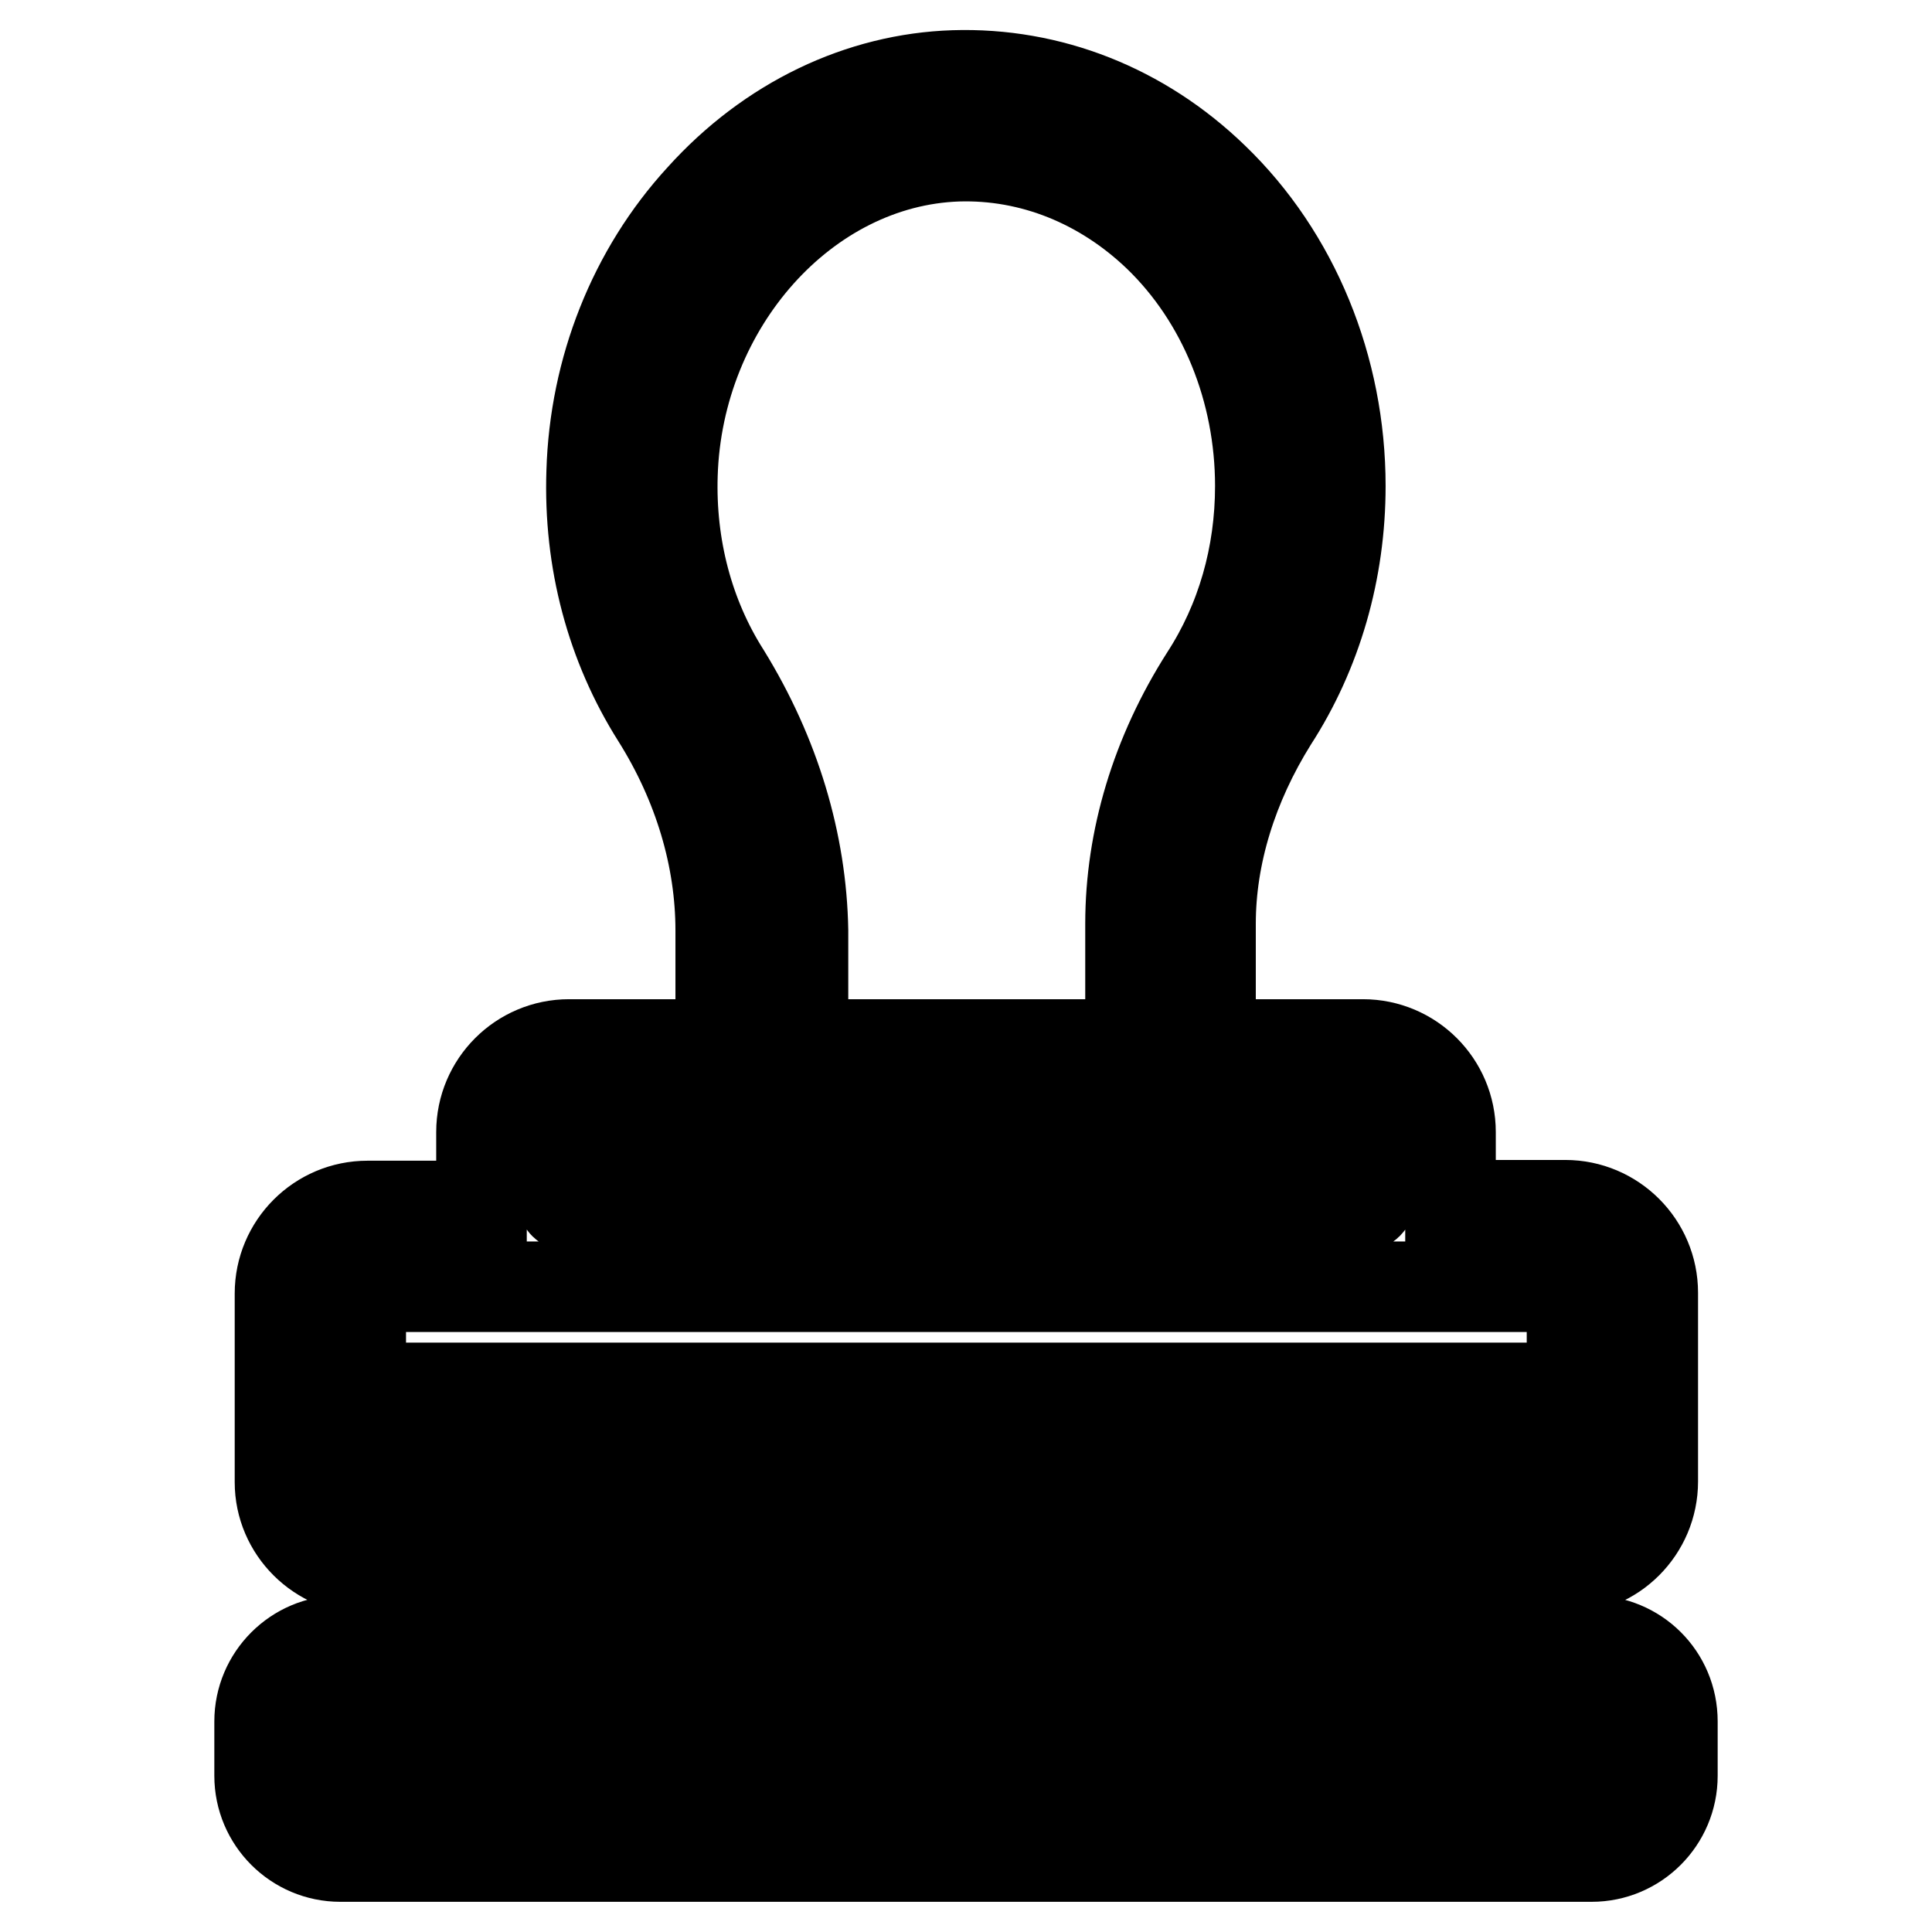 <?xml version="1.0" encoding="utf-8"?>
<!-- Svg Vector Icons : http://www.onlinewebfonts.com/icon -->
<!DOCTYPE svg PUBLIC "-//W3C//DTD SVG 1.1//EN" "http://www.w3.org/Graphics/SVG/1.1/DTD/svg11.dtd">
<svg version="1.1" xmlns="http://www.w3.org/2000/svg" xmlns:xlink="http://www.w3.org/1999/xlink" x="0px" y="0px" viewBox="0 0 256 256" enable-background="new 0 0 256 256" xml:space="preserve">
<g> <path stroke-width="12" fill-opacity="0" stroke="#000000"  d="M210.9,217.4H45.1c-5.9,0-10.7,4.8-10.7,10.7v7.2c0,5.9,4.8,10.7,10.7,10.7h165.8c5.9,0,10.7-4.8,10.7-10.7 v-7.2C221.6,222.1,216.8,217.4,210.9,217.4L210.9,217.4z M210.9,235.3H45.1v-7.2h165.8V235.3z M48.7,207.9h158.7 c6.4,0,11.6-5.2,11.6-11.6v-25c0-6.4-5.2-11.6-11.6-11.6h-15.2c0-0.3,0-0.6,0-0.9V150c0-6.4-5.2-11.6-11.6-11.6h-19.8 c0-0.3,0-0.5-0.1-0.8c-0.2-1.1-0.3-2.3-0.3-3.4v-11.8c0-9.1,2.9-18.4,8.2-26.9c5.9-9.1,9-19.9,9-31.1c0-15.6-6.1-30.5-16.8-40.8 c-9.5-9.2-21.7-14-34.4-13.6C114,10.4,102,16.1,92.9,26.2C83.9,36,78.8,49,78.4,62.5C78,74.3,81,85.5,87,95 c5.6,8.9,8.5,18.7,8.5,28.3v10.9c0,1.2-0.1,2.3-0.3,3.4c-0.1,0.3-0.1,0.6-0.1,0.8H75.4c-6.4,0-11.6,5.2-11.6,11.6v8.9 c0,0.3,0,0.6,0,0.9H48.7c-6.4,0-11.6,5.2-11.6,11.6v25C37.1,202.7,42.3,207.9,48.7,207.9z M207.3,197.2H48.7 c-0.5,0-0.9-0.4-0.9-0.9v-7.1h160.5v7.1C208.3,196.8,207.9,197.2,207.3,197.2L207.3,197.2z M96.1,89.3c-4.9-7.7-7.3-16.9-7-26.4 c0.7-22.6,17.6-41.5,37.8-42.2c9.8-0.3,19.2,3.5,26.6,10.6c8.6,8.3,13.5,20.4,13.5,33.1c0,9.2-2.5,17.9-7.3,25.3l0,0 c-6.5,10.2-9.9,21.5-9.9,32.7v11.8c0,1.4,0.1,2.8,0.3,4.2h-44c0.2-1.4,0.3-2.8,0.3-4.2v-10.9C106.2,111.7,102.7,100,96.1,89.3 L96.1,89.3z M74.5,158.9V150c0-0.5,0.4-0.9,0.9-0.9h105.2c0.5,0,0.9,0.4,0.9,0.9v8.9c0,0.5-0.4,0.9-0.9,0.9H75.4 C74.9,159.8,74.5,159.4,74.5,158.9z M48.7,170.5h158.7v0c0.5,0,0.9,0.4,0.9,0.9v12.5H47.8h0v-12.5 C47.7,170.9,48.1,170.5,48.7,170.5z"/></g>
</svg>